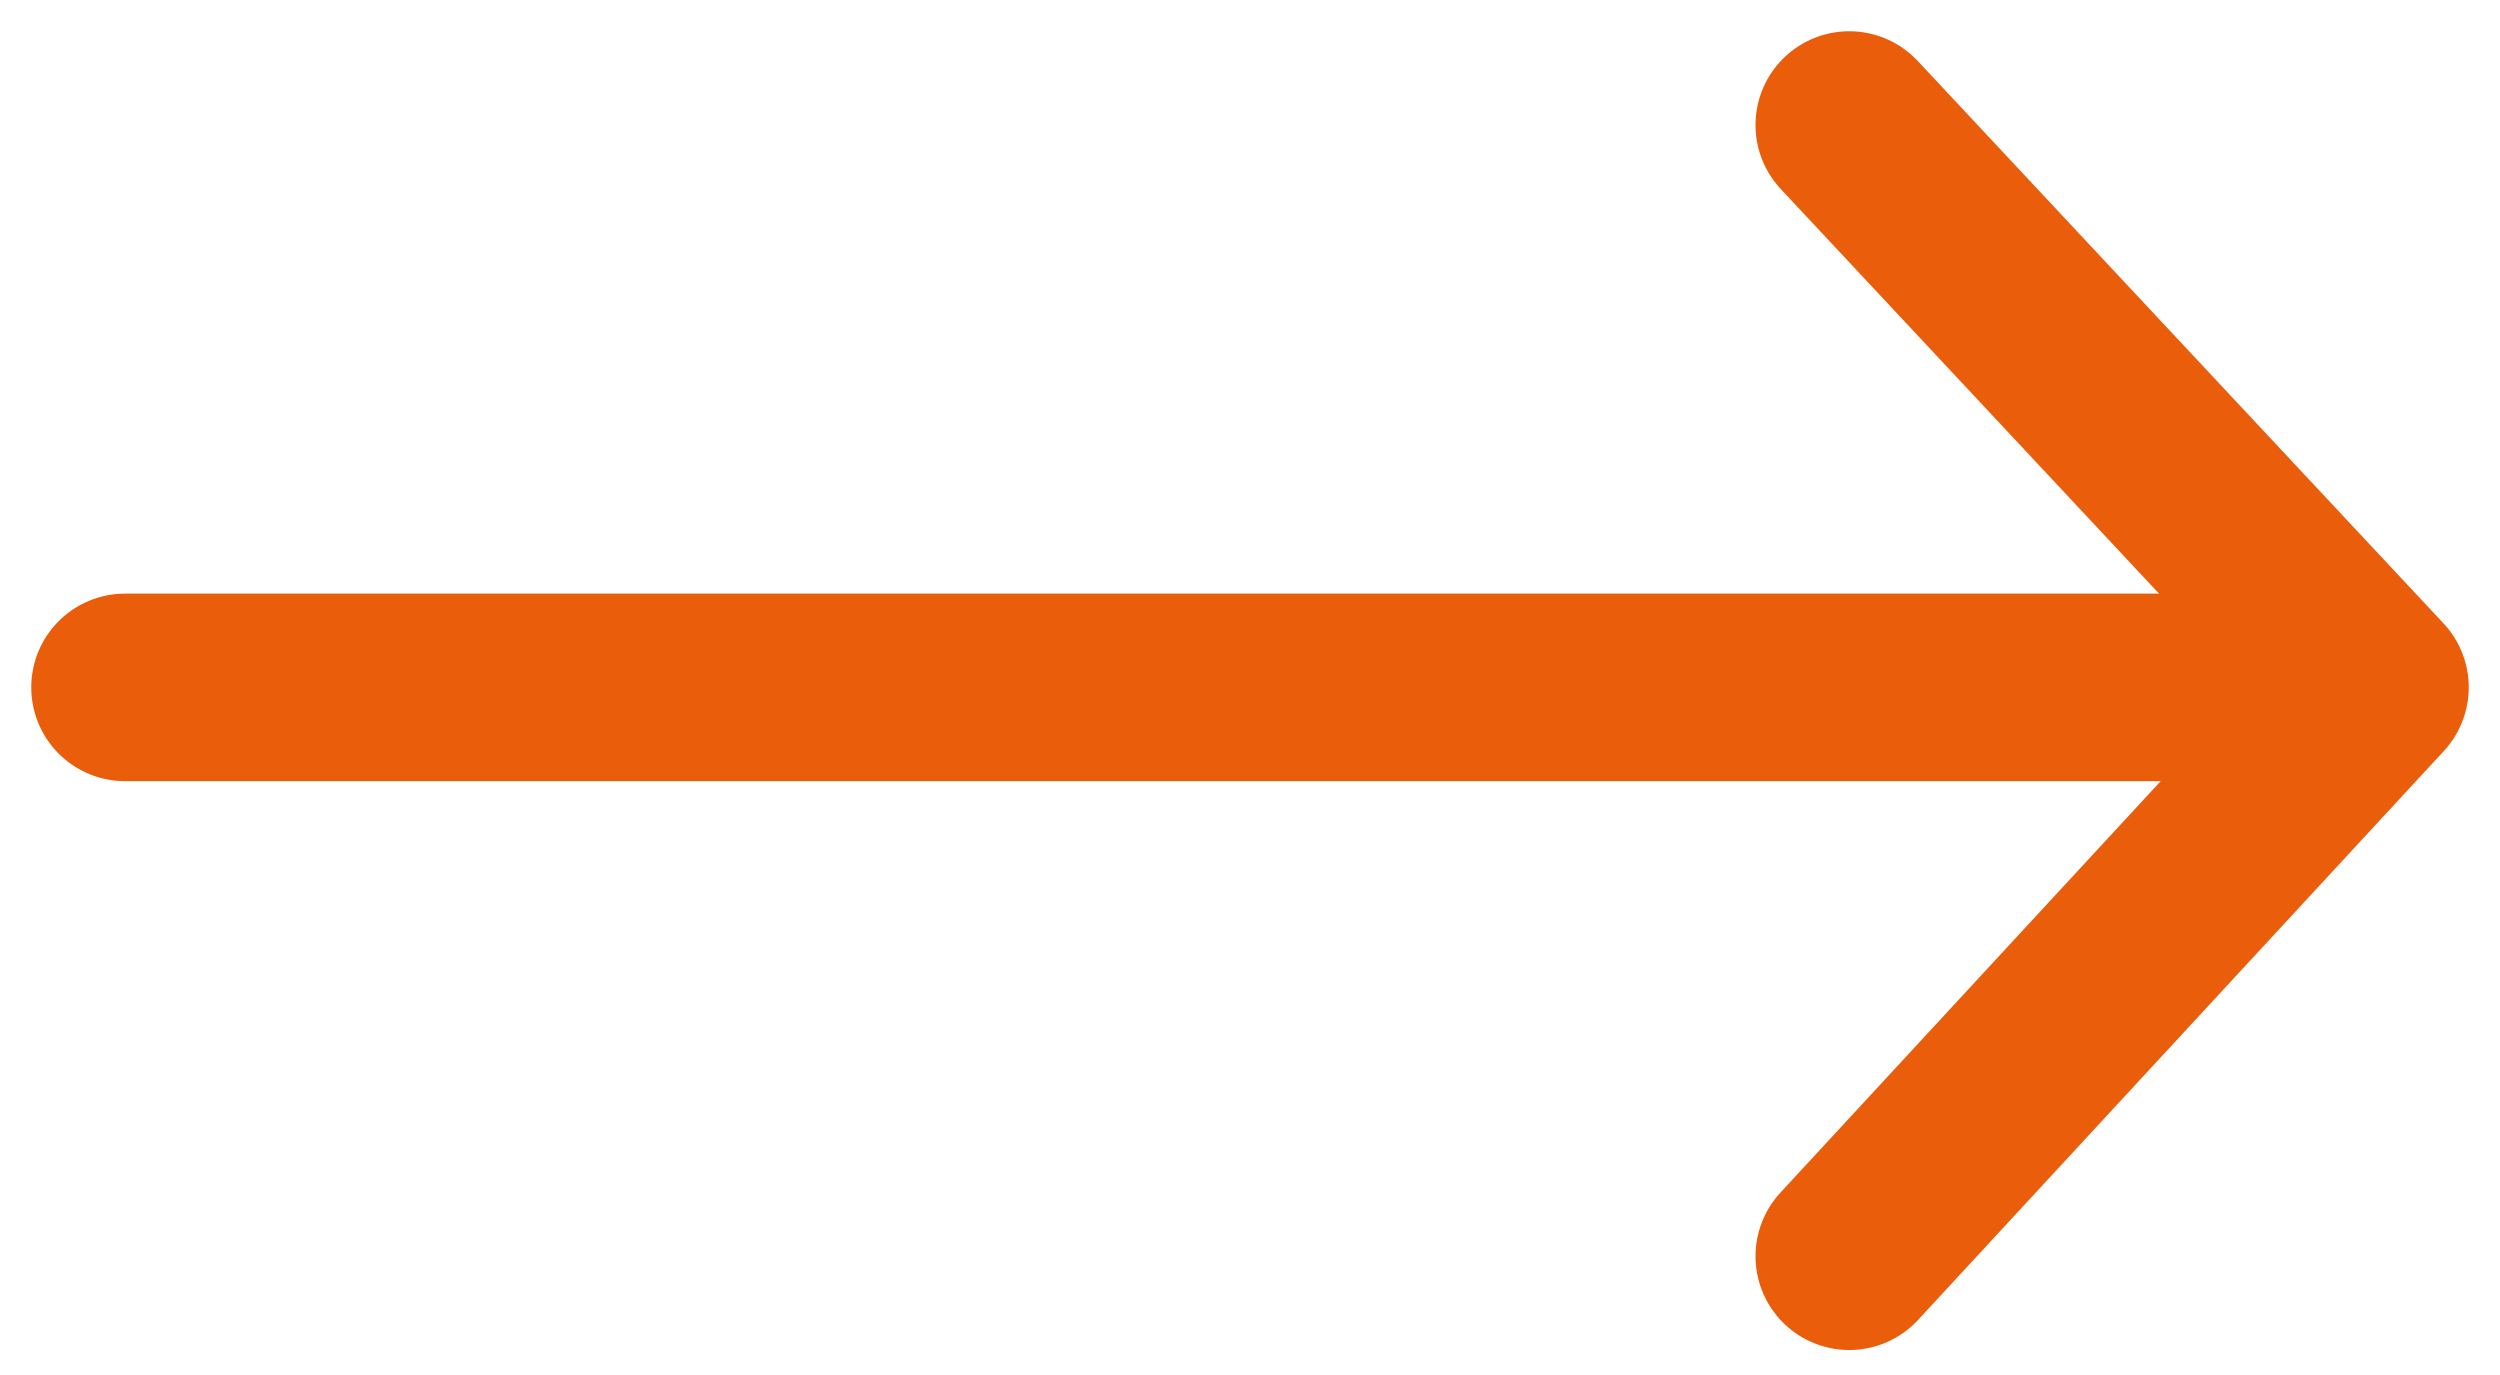 <?xml version="1.0" encoding="UTF-8"?> <svg xmlns="http://www.w3.org/2000/svg" width="20" height="11" viewBox="0 0 20 11" fill="none"><path d="M1 5.499H18.217" stroke="#E95D0B" stroke-width="1.5" stroke-linecap="round" stroke-linejoin="round"></path><path d="M14.794 10.05L19 5.499L14.794 1" stroke="#E95D0B" stroke-width="1.5" stroke-linecap="round" stroke-linejoin="round"></path></svg> 